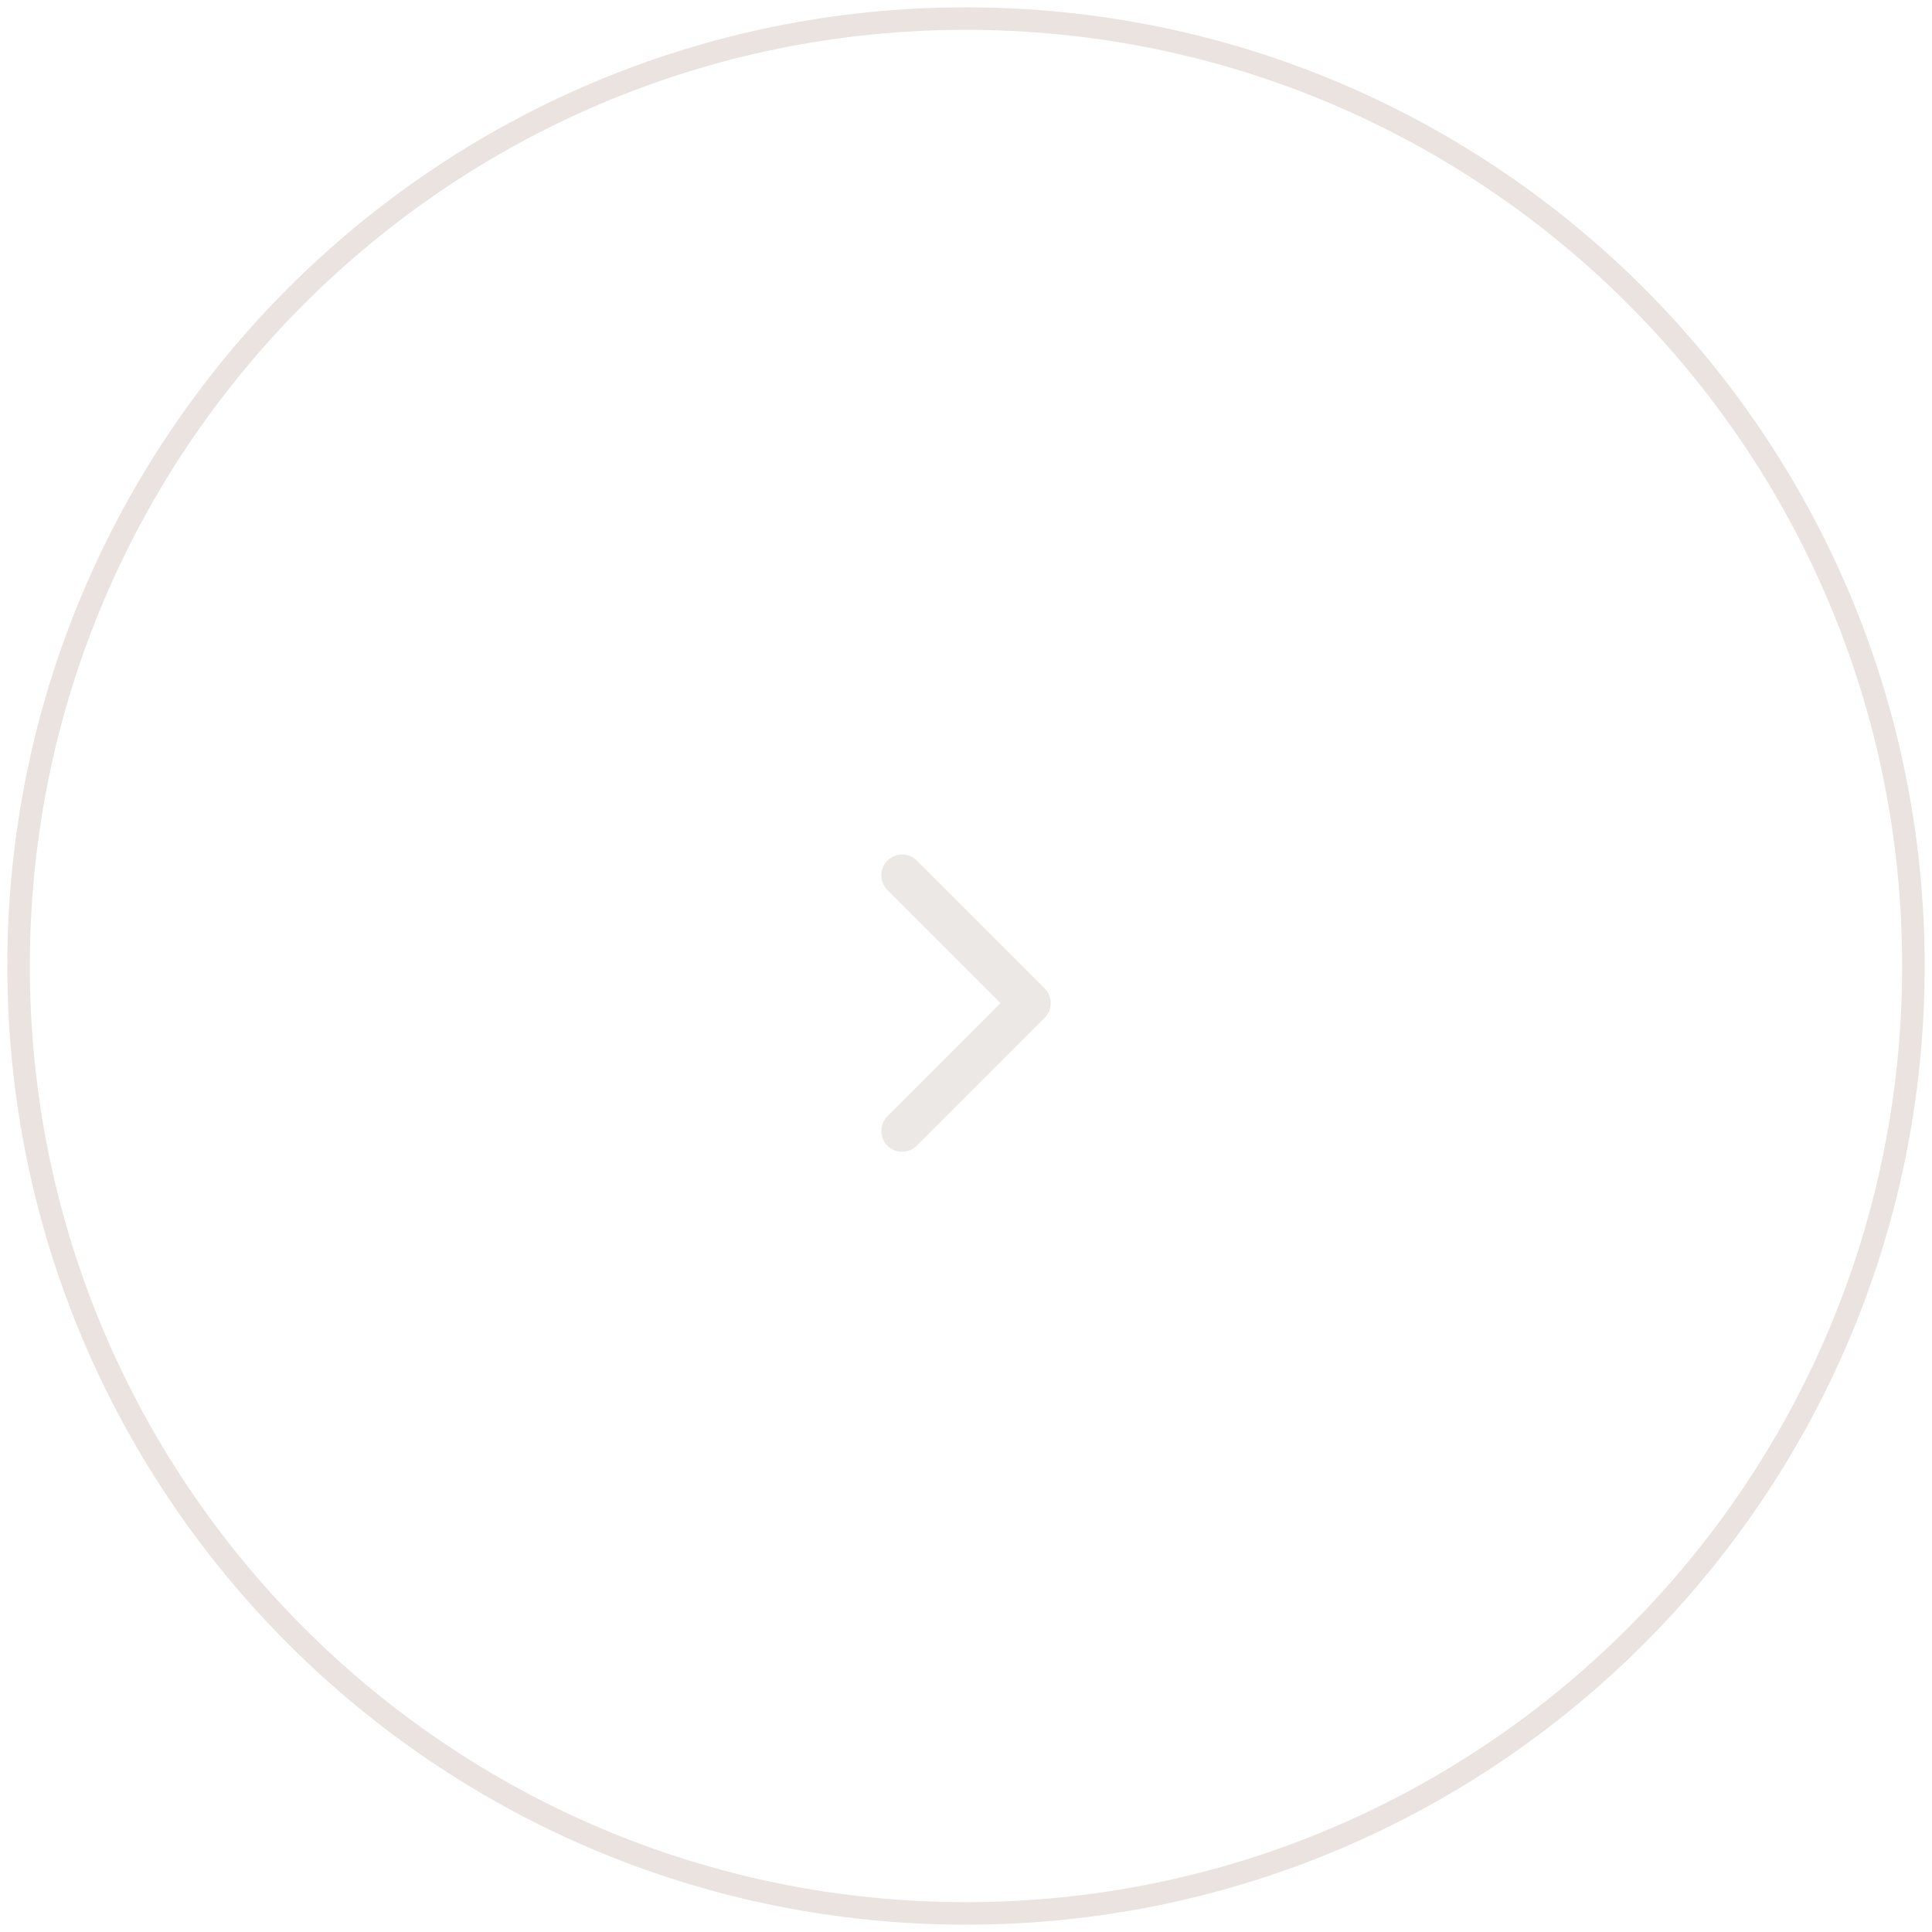 <?xml version="1.0" encoding="UTF-8"?> <svg xmlns="http://www.w3.org/2000/svg" width="76" height="76" viewBox="0 0 76 76" fill="none"> <g clip-path="url(#clip0_202_906)"> <path d="M38 75.269C58.583 75.269 75.269 58.583 75.269 38C75.269 17.417 58.583 0.731 38 0.731C17.417 0.731 0.731 17.417 0.731 38C0.731 58.583 17.417 75.269 38 75.269Z" stroke="#EBE3DF" stroke-width="0.885"></path> <path d="M41.333 39.461C41.333 39.671 41.253 39.88 41.093 40.04L36.066 45.068C35.746 45.387 35.228 45.387 34.908 45.068C34.588 44.748 34.588 44.229 34.908 43.91L39.357 39.461L34.908 35.013C34.588 34.693 34.588 34.175 34.908 33.855C35.228 33.535 35.746 33.535 36.066 33.855L41.094 38.882C41.253 39.042 41.333 39.252 41.333 39.461Z" fill="#ECE8E5"></path> </g> <defs> <clipPath id="clip0_202_906"> <rect width="76" height="76" fill="white"></rect> </clipPath> </defs> </svg> 